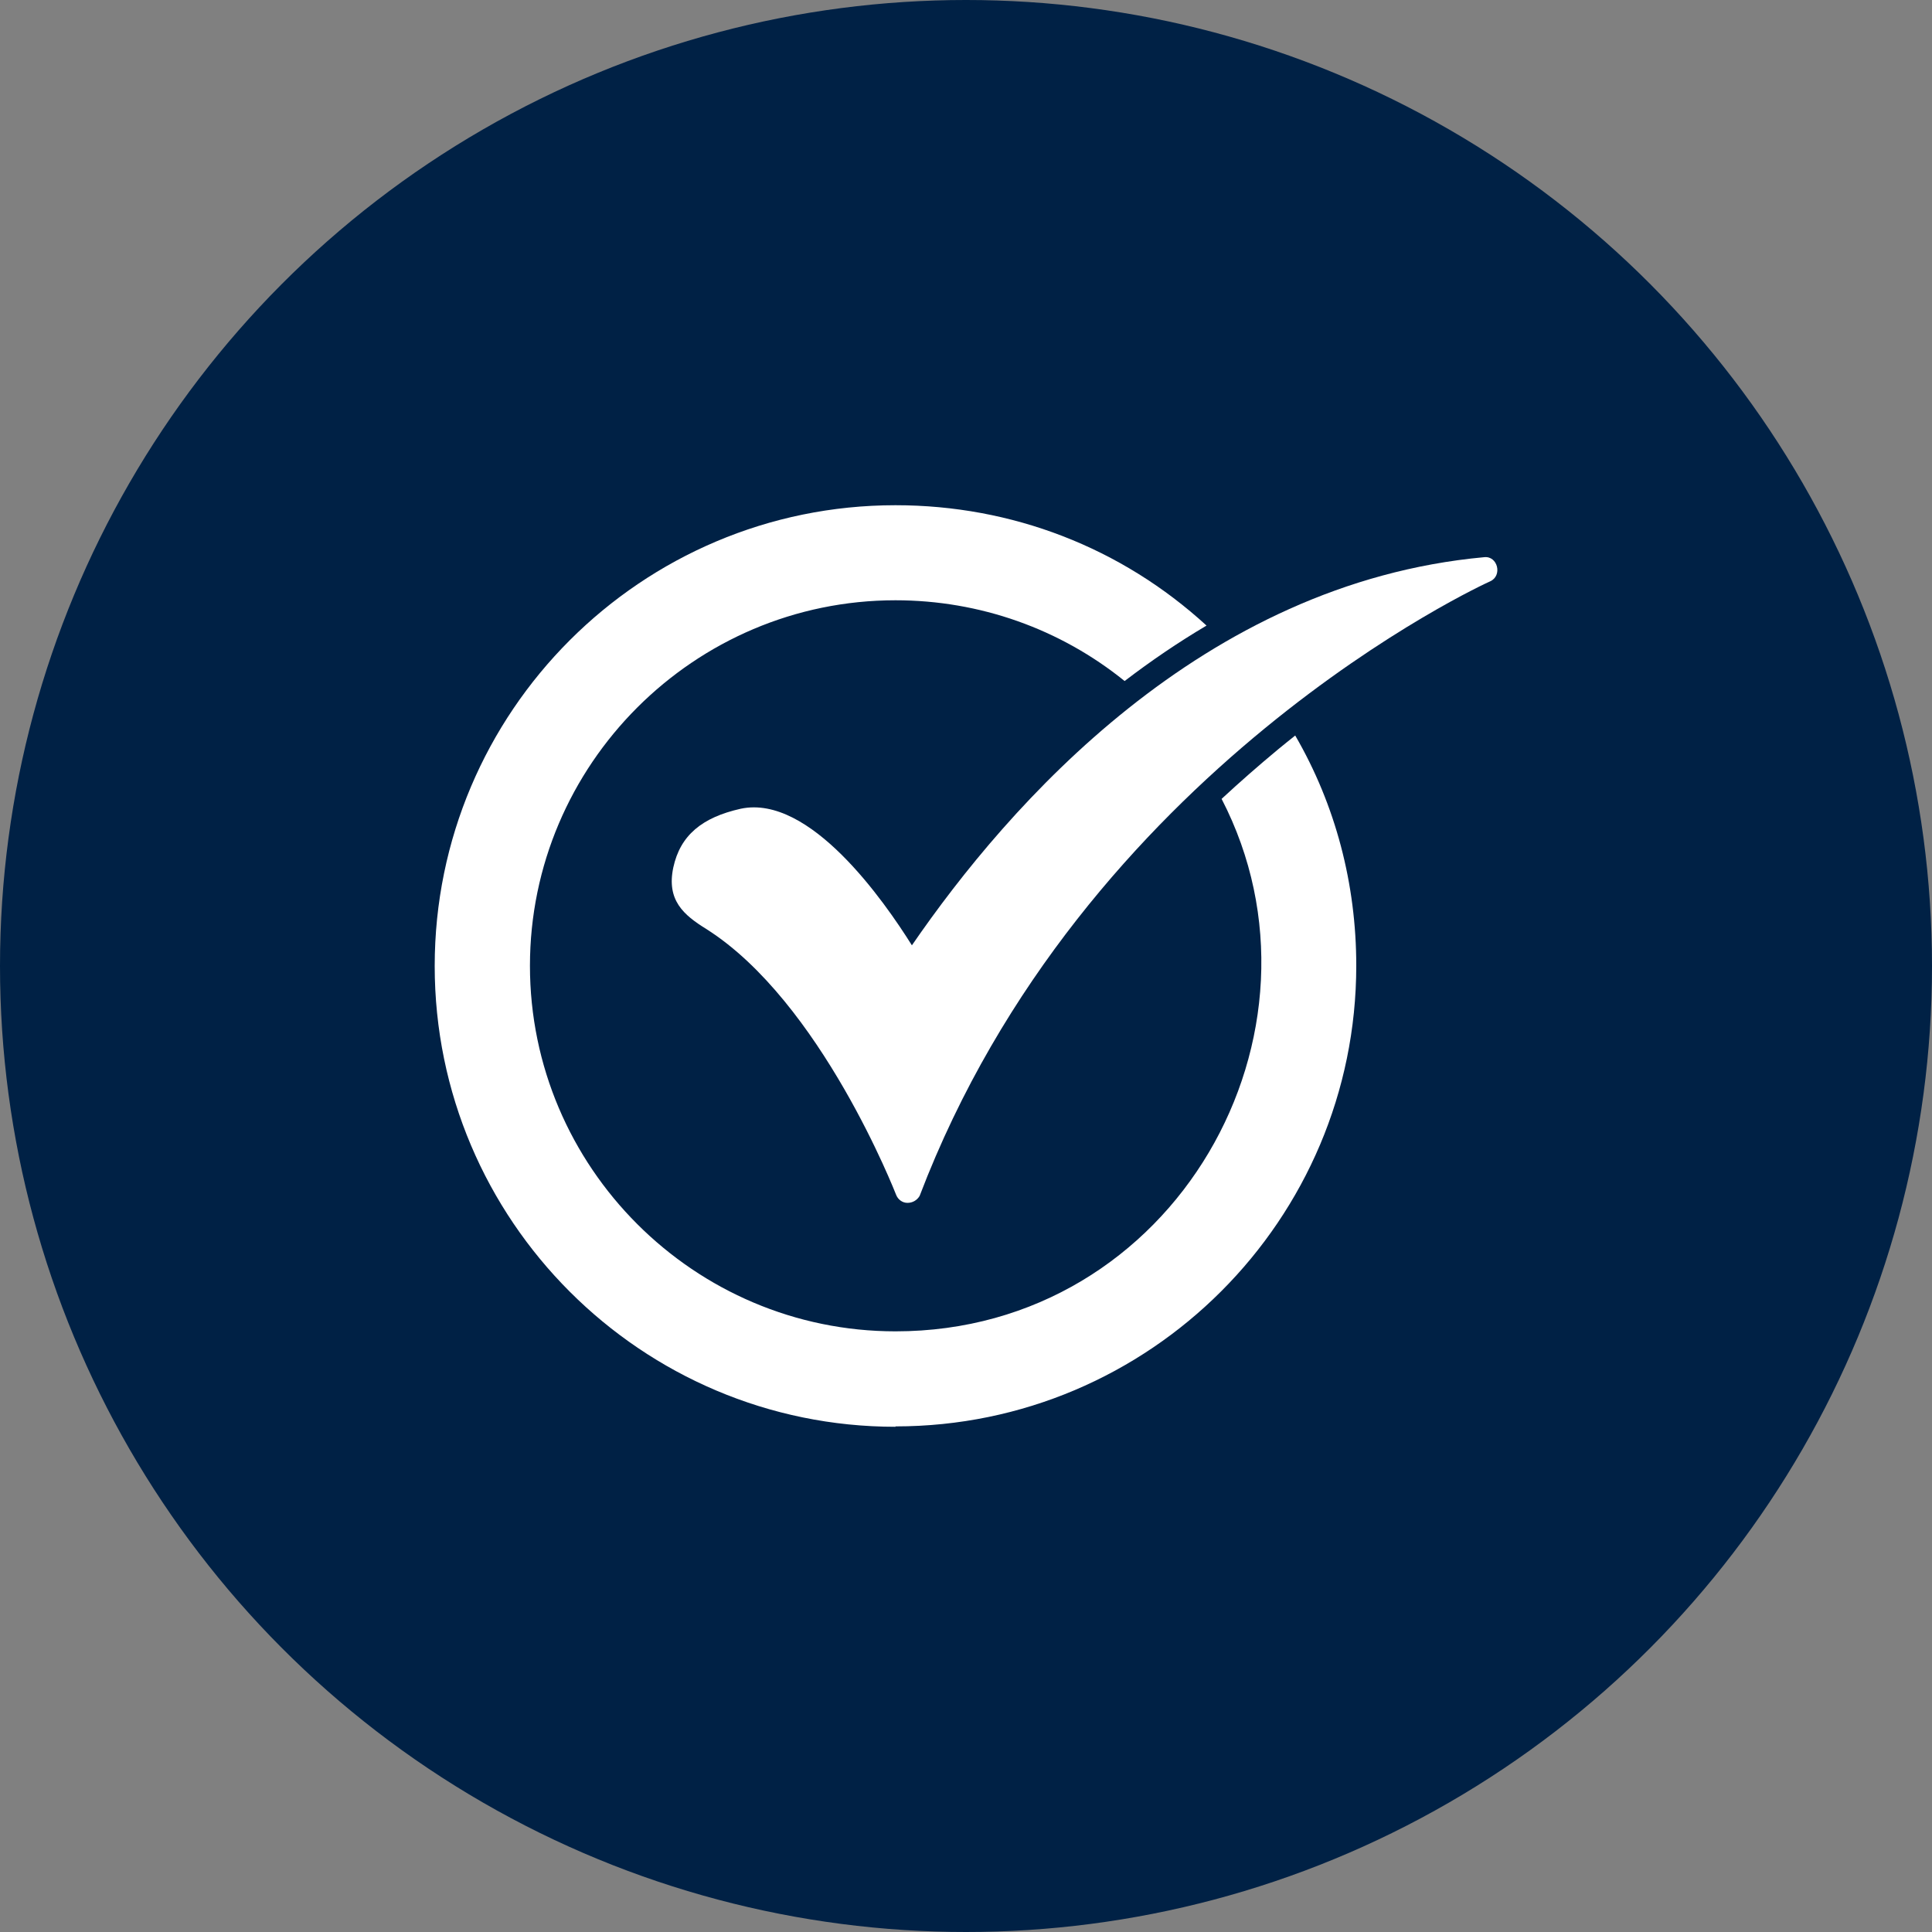 <?xml version="1.0" encoding="UTF-8"?>
<svg id="Capa_1" data-name="Capa 1" xmlns="http://www.w3.org/2000/svg" viewBox="0 0 100 100">
  <rect x="0" y="0" width="100" height="100" fill="#808080" stroke="none"/>
  <defs>
    <style>
      .cls-1 {
        fill: #fff;
        fill-rule: evenodd;
      }

      .cls-2 {
        fill: #002145;
      }
    </style>
  </defs>
  <circle class="cls-2" cx="50" cy="50" r="50"/>
  <g id="Layer_1">
    <path class="cls-1" d="M46.35,73.85c-13.15,0-23.85-10.69-23.85-23.85s10.69-23.85,23.85-23.85c6.03,0,11.69,2.19,16.1,6.23-1.47.87-2.88,1.83-4.24,2.87-3.34-2.7-7.5-4.18-11.86-4.18-10.42,0-18.92,8.5-18.92,18.92s8.5,18.92,18.92,18.92c14.5,0,23.12-15.5,16.88-27.56.95-.88,1.92-1.73,2.92-2.56.29-.24.59-.48.89-.72,2.09,3.6,3.16,7.69,3.16,11.91,0,13.15-10.69,23.85-23.85,23.85h0Z"/>
    <path class="cls-1" d="M46.97,62.26c-.27,0-.49-.18-.58-.4-.04-.09-3.89-10.02-9.84-13.78-1.16-.72-2.06-1.48-1.7-3.18.36-1.66,1.48-2.59,3.49-3.04,3.58-.76,7.43,4.79,8.86,7.07,5.01-7.29,15.03-18.75,29.62-20.09.7-.08.96.96.31,1.25-.22.09-21.07,9.62-29.53,31.81-.13.22-.36.36-.63.36Z"/>
  </g>
</svg>